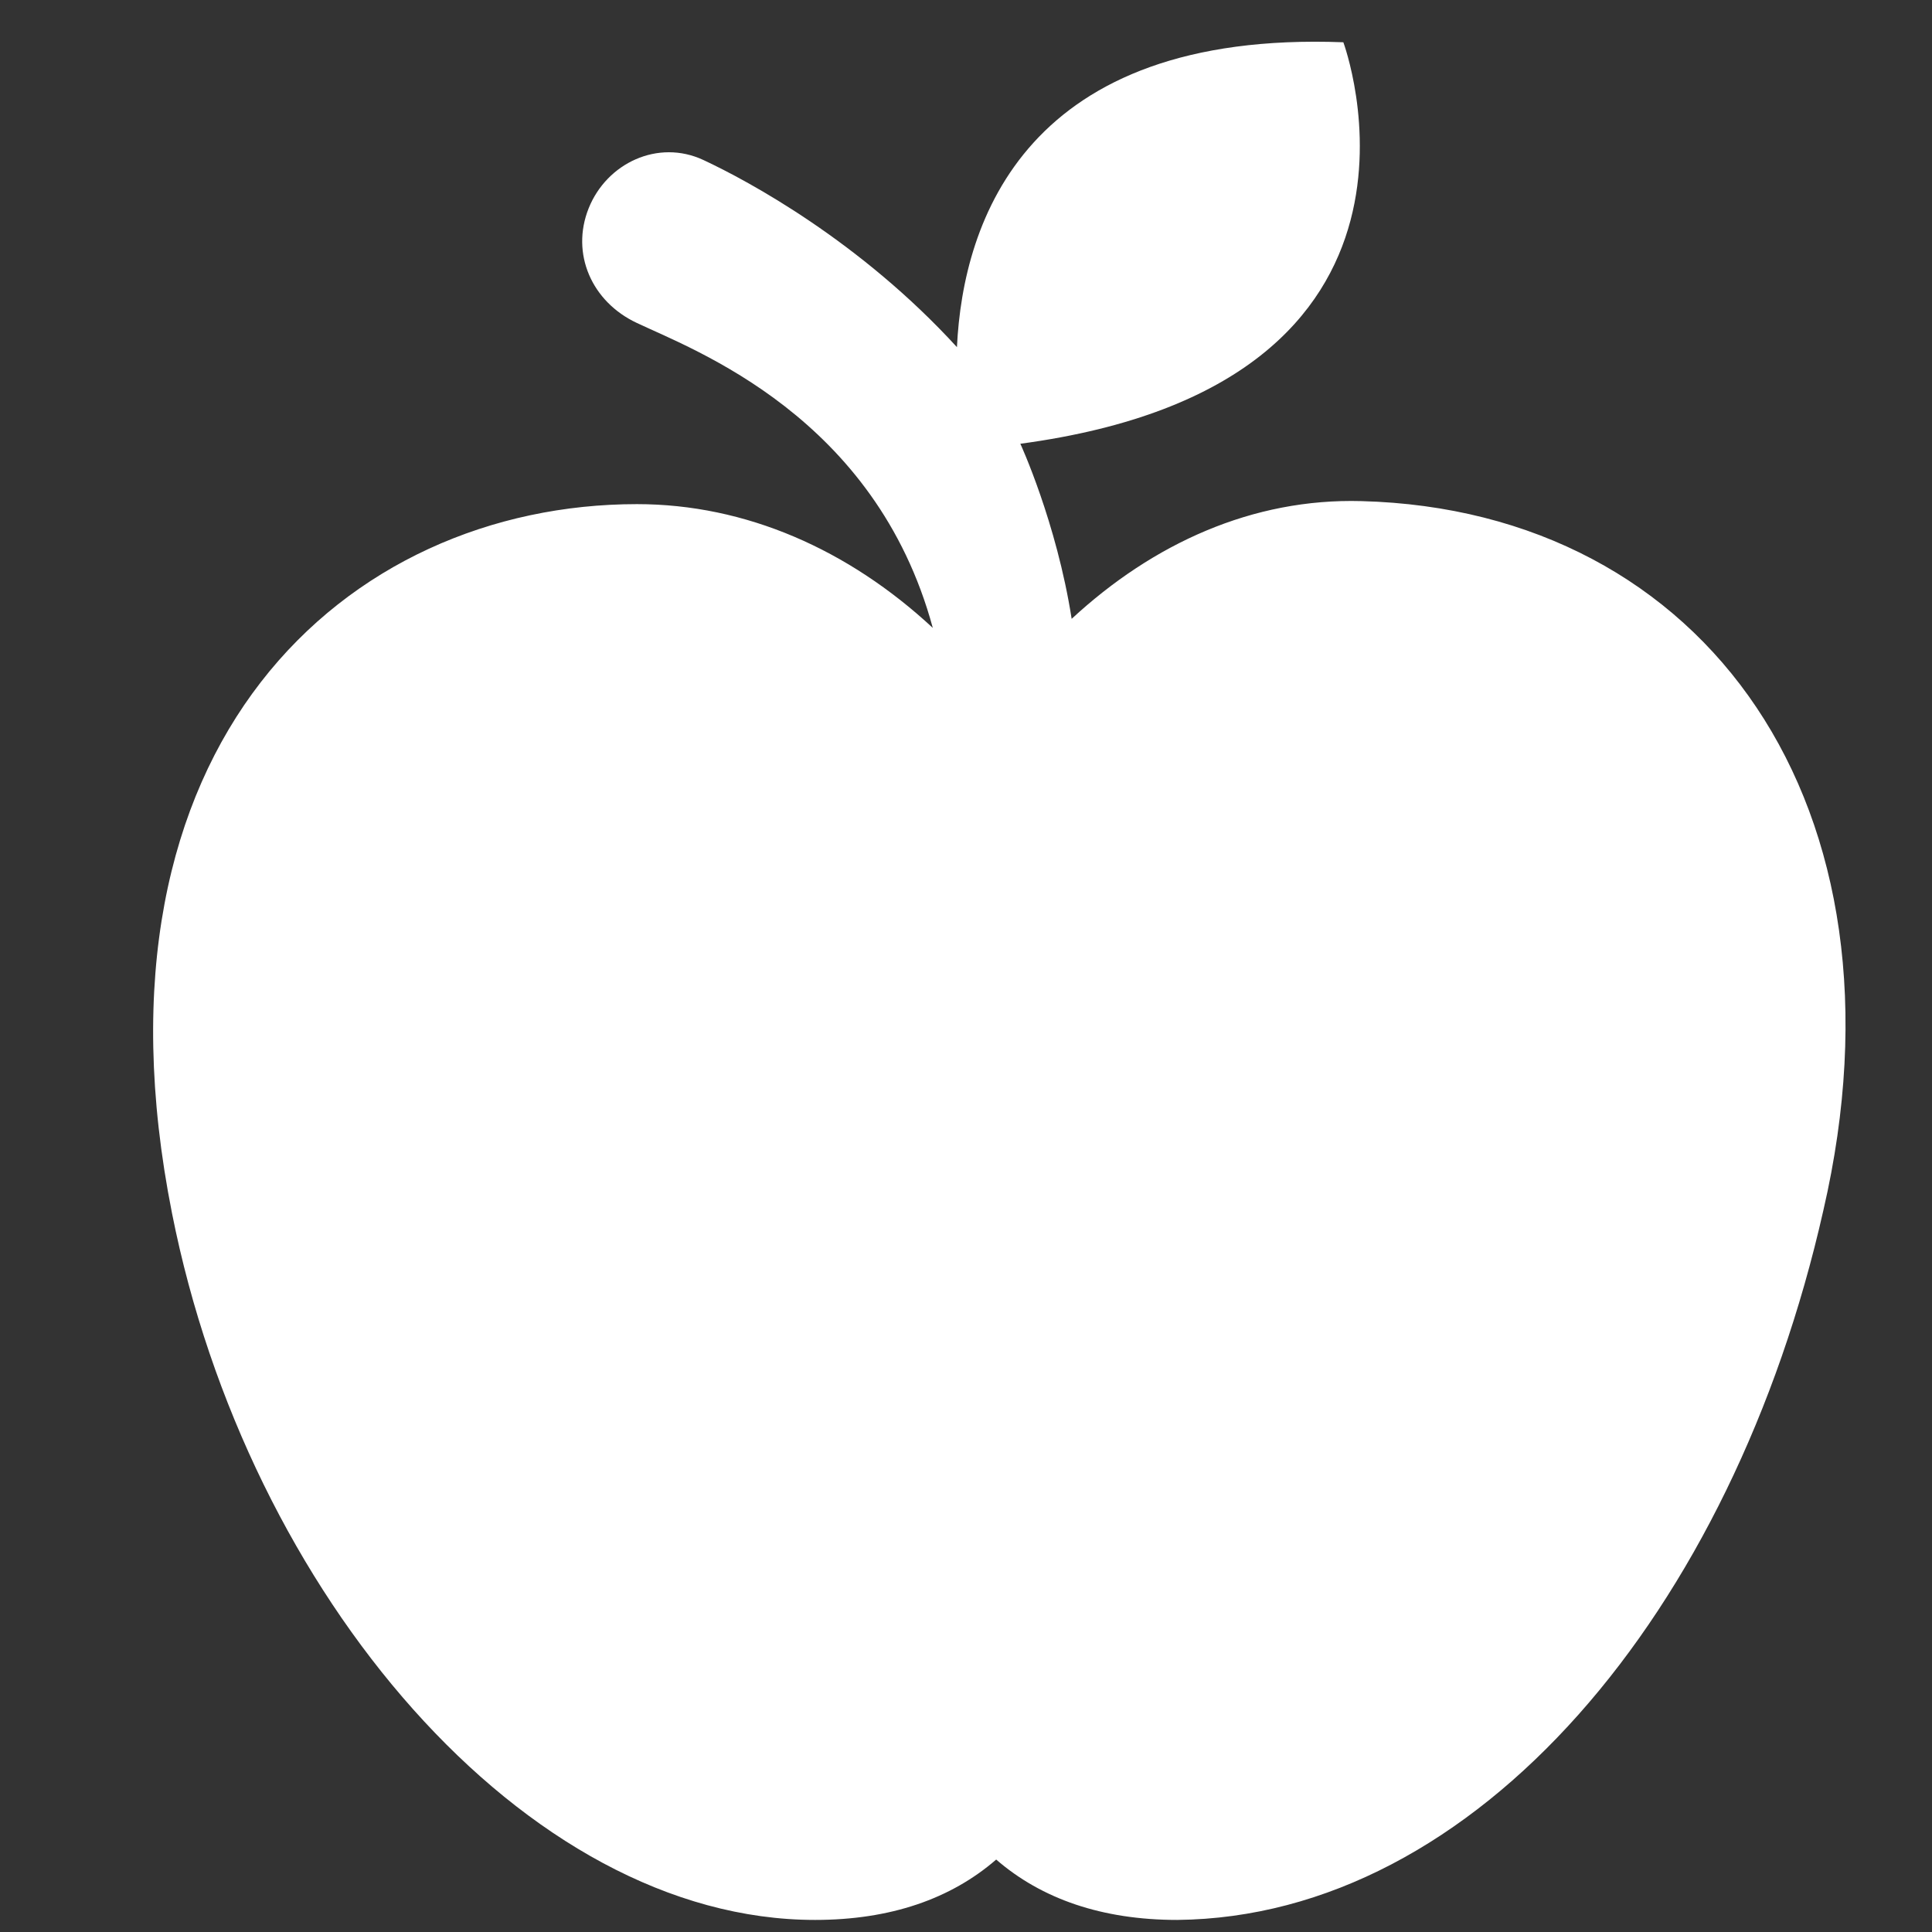 <?xml version="1.0" encoding="utf-8"?>
<!-- Generator: Adobe Illustrator 19.1.0, SVG Export Plug-In . SVG Version: 6.00 Build 0)  -->
<svg version="1.1" id="Calque_1" xmlns="http://www.w3.org/2000/svg" xmlns:xlink="http://www.w3.org/1999/xlink" x="0px" y="0px"
	 viewBox="0 0 64 64" style="enable-background:new 0 0 64 64;" xml:space="preserve">
<rect x="0" y="0" width="64" height="64" fill="#333333" stroke="none"/>
<style type="text/css">
	.st0{opacity:0.5;fill:none;stroke:#000000;stroke-linecap:round;stroke-miterlimit:10;}
	.st1{fill:#FFFFFF;stroke:#FFFFFF;stroke-miterlimit:10;}
	.st2{fill:#FFFFFF;}
	.st3{fill:url(#SVGID_1_);}
	.st4{fill:url(#SVGID_2_);}
	.st5{fill:url(#SVGID_3_);}
	.st6{fill:url(#SVGID_4_);}
	.st7{fill:#333333;}
	.st8{fill:#F15A24;}
	.st9{fill:#39B54A;}
	.st10{fill:#662D91;}
	.st11{fill:#534741;}
	.st12{fill:#808080;}
	.st13{fill:#4D4D4D;}
</style>
<path class="st2" d="M45.1,16.6c-3.6-0.1-6.9,1.4-9.6,3.9c-0.5-3.2-1.7-5.8-1.7-5.8c14.9-2,10.7-13.3,10.7-13.3
	C34,1,31.9,7.3,31.7,11.5C28.5,8,24.8,6,23.3,5.3c-1.5-0.7-3.2,0.1-3.8,1.6c-0.6,1.5,0.1,3.1,1.6,3.8c1.9,0.9,7.9,3.1,9.8,10.1
	c-2.8-2.6-6.2-4.1-9.8-4.1c-9.6,0-18.5,7.9-15.4,23.5C8.2,52.8,17.4,63.6,27,63.6c2.5,0,4.5-0.7,6-2c1.5,1.3,3.5,2,6,2
	c9.9-0.1,18.4-10.2,21.4-23.5C63.5,26.7,56.5,16.9,45.1,16.6L45.1,16.6z M45.1,16.6"/>
</svg>
